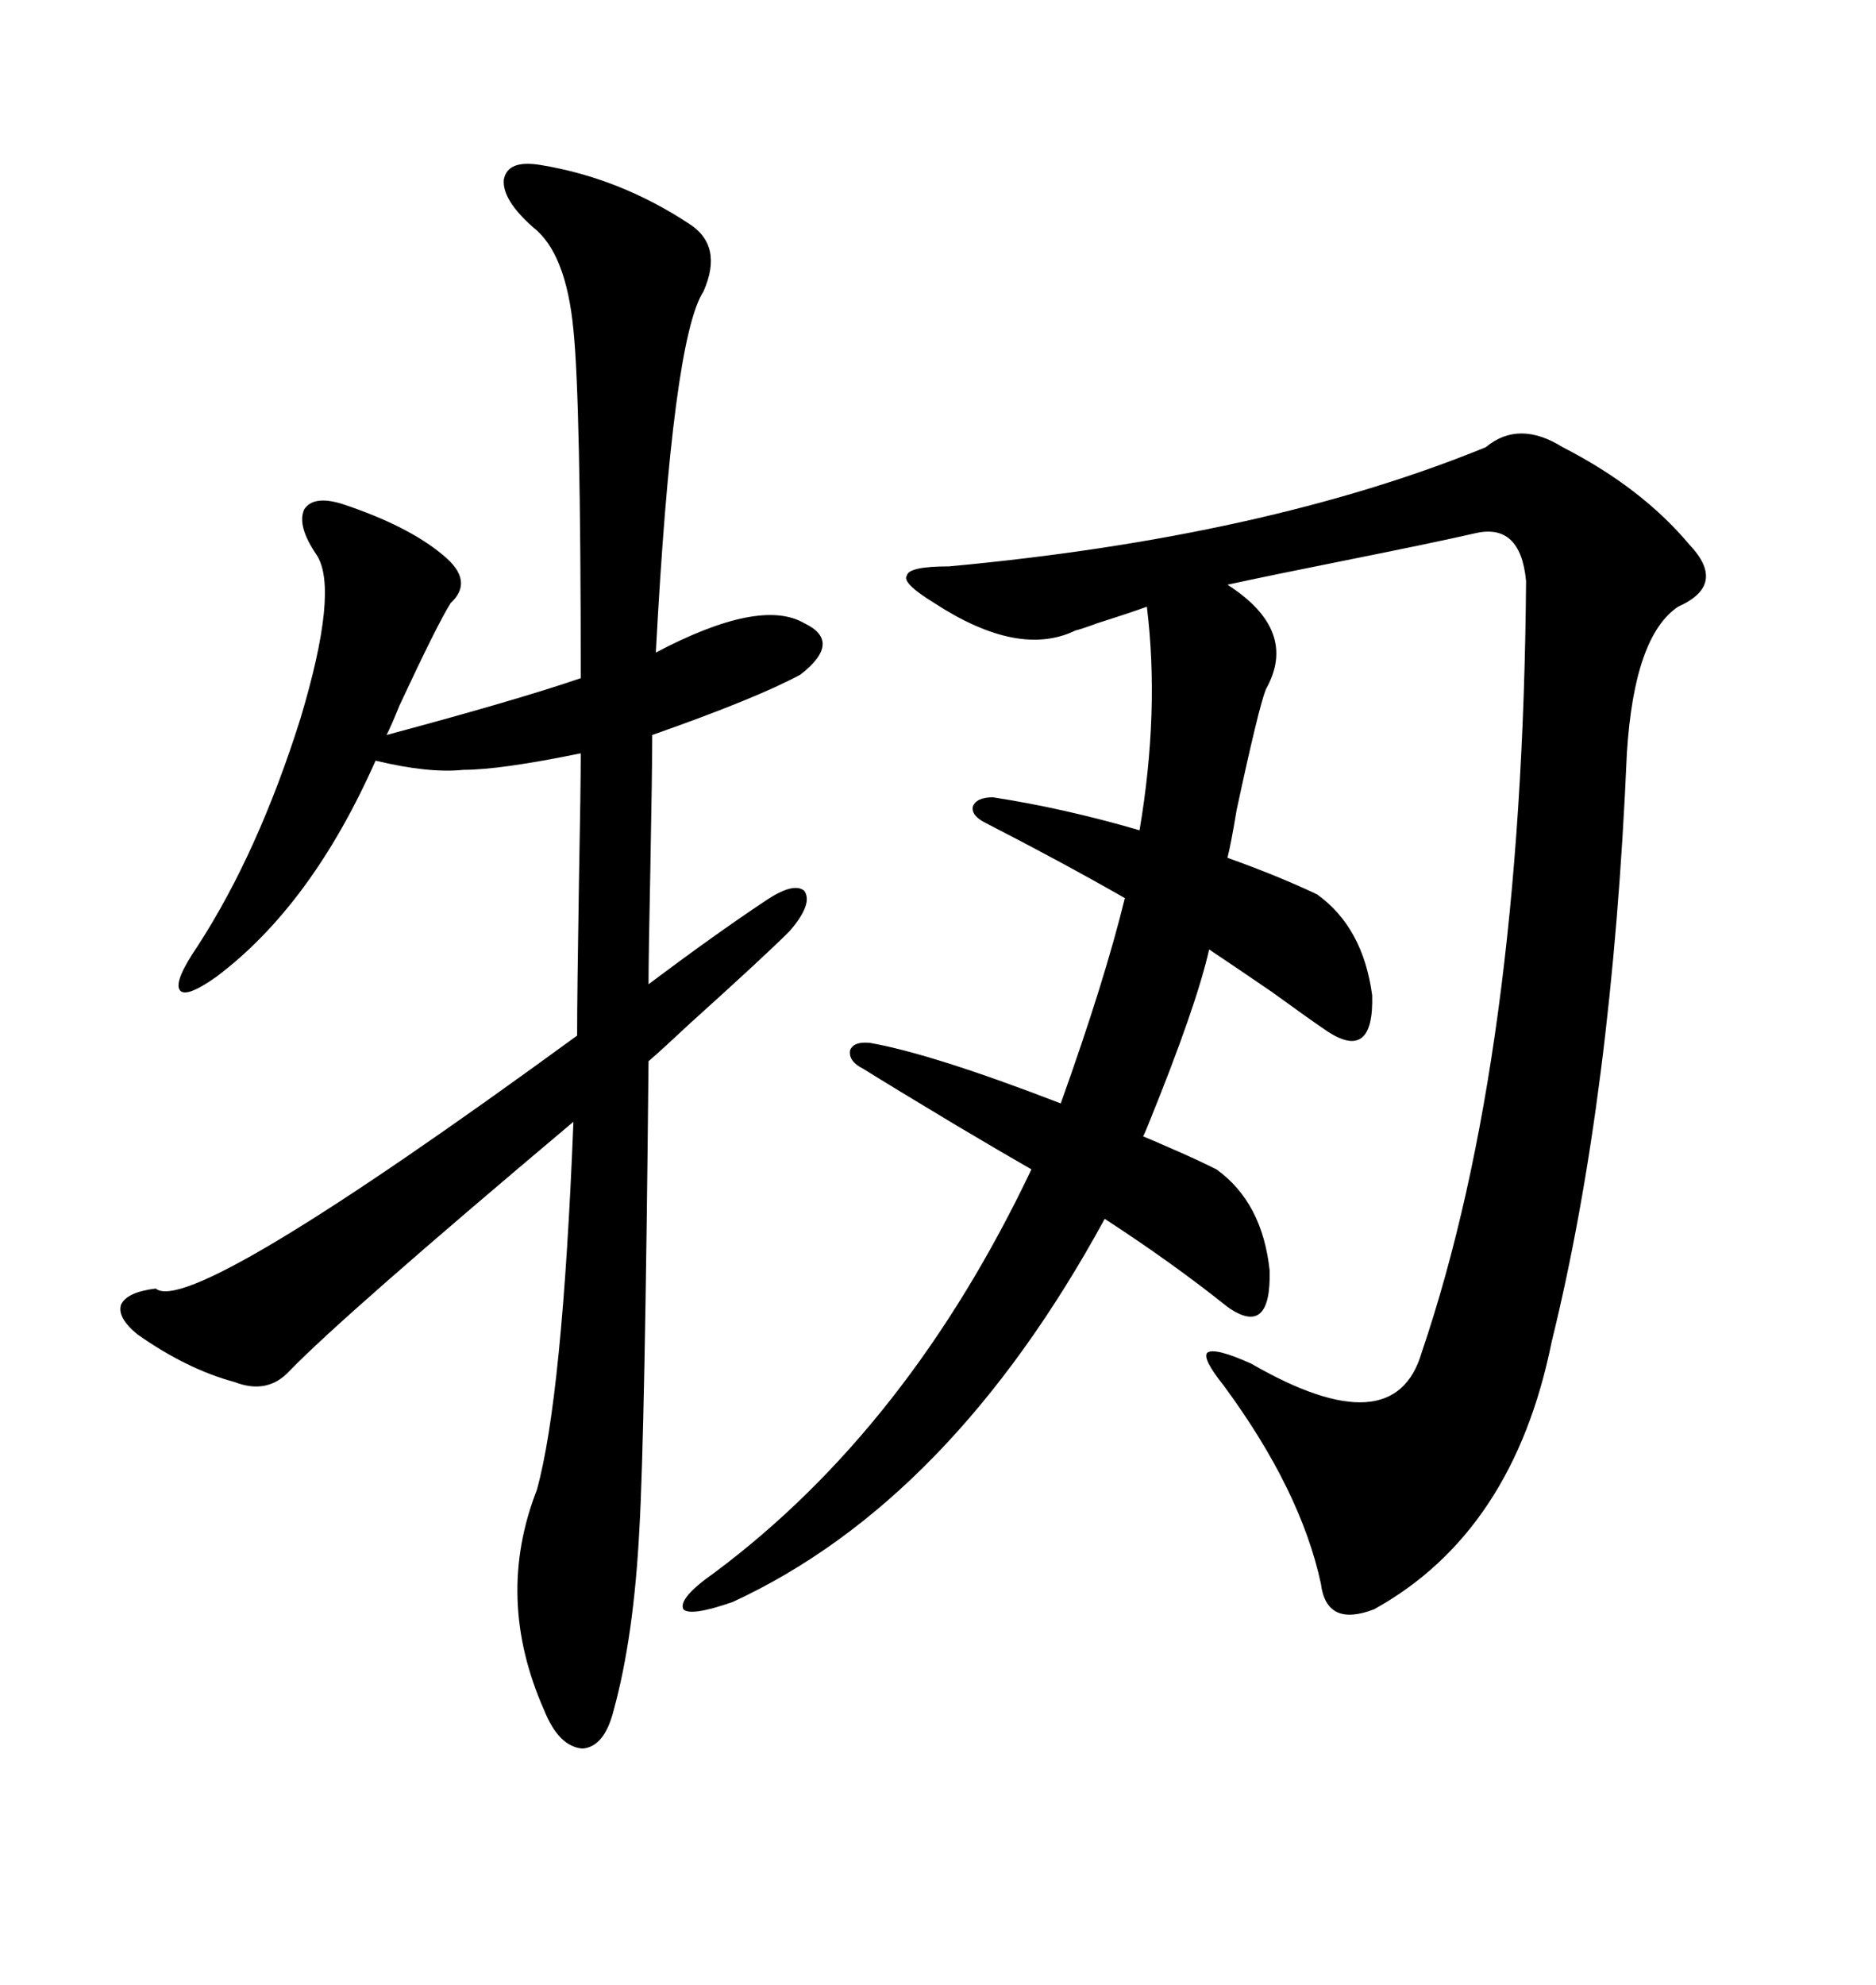<svg xmlns="http://www.w3.org/2000/svg" xmlns:xlink="http://www.w3.org/1999/xlink" width="300" height="317.285"><path d="M157.62 131.54L157.62 131.54Q155.27 130.37 155.57 128.91L155.57 128.91Q156.15 127.44 158.79 127.44L158.79 127.44Q170.21 129.20 182.23 132.71L182.23 132.71Q185.45 113.67 183.40 96.97L183.40 96.97Q181.05 97.85 175.49 99.61L175.49 99.61Q173.14 100.49 171.97 100.78L171.97 100.78Q162.89 105.18 149.41 96.39L149.41 96.39Q144.14 93.16 145.02 91.99L145.02 91.99Q145.31 90.53 151.76 90.53L151.76 90.53Q202.44 85.84 237.60 71.48L237.60 71.48Q242.87 67.09 249.90 71.48L249.90 71.48Q262.50 77.93 270.12 87.01L270.12 87.01Q276.27 93.46 268.36 96.97L268.36 96.97Q261.33 101.66 260.16 120.41L260.16 120.41Q257.81 175.20 248.14 214.45L248.14 214.45Q241.99 244.92 219.73 257.23L219.73 257.23Q212.11 260.16 211.23 253.13L211.23 253.13Q208.01 238.18 195.70 221.48L195.70 221.48Q192.19 217.09 193.07 216.21L193.07 216.21Q194.24 215.33 200.10 217.97L200.10 217.97Q222.95 231.15 227.34 216.21L227.34 216.21Q243.46 168.75 244.04 92.87L244.04 92.87Q243.16 83.50 235.84 85.25L235.84 85.25Q229.39 86.72 216.21 89.36L216.21 89.36Q203.03 91.99 196.29 93.46L196.29 93.46Q207.71 100.78 202.44 110.16L202.44 110.16Q201.27 113.09 197.75 129.49L197.75 129.49Q196.88 134.77 196.29 137.11L196.29 137.11Q204.49 140.04 210.64 142.97L210.64 142.97Q217.97 148.24 219.43 159.08L219.43 159.08Q219.73 169.63 212.40 164.94L212.40 164.94Q209.77 163.18 203.32 158.50L203.32 158.50Q196.88 154.10 193.36 151.76L193.36 151.76Q191.31 160.84 183.69 179.59L183.69 179.59Q183.11 181.05 182.81 181.64L182.81 181.64Q184.28 182.23 186.91 183.40L186.91 183.40Q191.02 185.16 194.53 186.91L194.53 186.91Q201.86 192.19 203.03 203.03L203.03 203.03Q203.32 213.87 196.29 208.89L196.29 208.89Q187.50 201.86 176.66 194.82L176.66 194.82Q152.05 239.94 117.19 256.05L117.19 256.05Q110.45 258.40 109.28 257.23L109.28 257.23Q108.40 255.47 114.26 251.37L114.26 251.37Q145.31 228.22 164.94 186.91L164.94 186.91Q160.84 184.57 152.93 179.88L152.93 179.88Q142.68 173.73 137.99 170.80L137.99 170.80Q135.64 169.63 135.94 167.87L135.94 167.87Q136.52 166.41 139.16 166.70L139.16 166.70Q149.12 168.46 169.63 176.37L169.63 176.37Q176.66 156.74 179.88 143.55L179.88 143.55Q169.63 137.70 157.62 131.54ZM86.43 26.37L86.43 26.37Q99.02 28.42 110.16 35.74L110.16 35.74Q115.72 39.26 112.50 46.58L112.50 46.58Q107.52 54.20 104.88 104.30L104.88 104.30Q121.58 95.51 128.61 99.61L128.61 99.61Q134.77 102.54 128.03 107.81L128.03 107.81Q121.00 111.62 104.30 117.48L104.30 117.48Q104.30 123.05 104.00 138.87L104.00 138.87Q103.71 152.93 103.71 157.32L103.71 157.32Q114.26 149.41 122.17 144.14L122.17 144.14Q126.86 140.92 128.61 142.38L128.61 142.38Q130.08 144.43 126.27 148.83L126.27 148.83Q122.17 152.93 110.45 163.48L110.45 163.48Q105.76 167.87 103.71 169.63L103.71 169.63Q103.13 229.10 102.25 244.34L102.25 244.34Q101.37 261.62 98.14 273.34L98.14 273.34Q96.68 279.20 93.16 279.49L93.16 279.49Q89.36 279.20 87.01 273.34L87.01 273.34Q79.10 255.47 85.84 238.18L85.84 238.18Q89.94 223.54 91.70 179.30L91.70 179.30Q54.79 210.35 46.29 219.14L46.29 219.14Q42.77 222.95 37.50 220.90L37.50 220.90Q29.88 218.85 21.97 213.28L21.97 213.28Q18.75 210.64 19.34 208.59L19.34 208.59Q20.21 206.54 24.90 205.96L24.90 205.96Q30.47 210.64 92.29 165.53L92.29 165.53Q92.29 158.79 92.58 141.21L92.58 141.21Q92.87 125.68 92.87 120.41L92.87 120.41Q79.98 123.05 74.12 123.05L74.12 123.05Q68.55 123.63 60.06 121.58L60.06 121.58Q49.80 144.73 34.57 156.15L34.57 156.15Q29.59 159.67 28.71 158.20L28.71 158.20Q27.83 156.74 31.64 151.17L31.64 151.17Q41.31 136.23 48.05 114.84L48.05 114.84Q54.20 94.34 50.68 88.77L50.68 88.77Q47.46 84.08 48.63 81.45L48.63 81.45Q50.10 79.10 54.79 80.57L54.79 80.57Q65.33 84.08 70.90 88.77L70.90 88.77Q75.88 92.87 72.07 96.39L72.07 96.39Q70.02 99.61 63.87 112.79L63.87 112.79Q62.70 115.72 61.82 117.48L61.82 117.48Q82.62 111.91 92.87 108.40L92.87 108.40Q92.87 64.16 91.70 52.73L91.70 52.73Q90.53 40.43 85.25 36.33L85.25 36.33Q80.27 31.93 80.57 28.71L80.57 28.71Q81.15 25.49 86.43 26.37Z"/></svg>